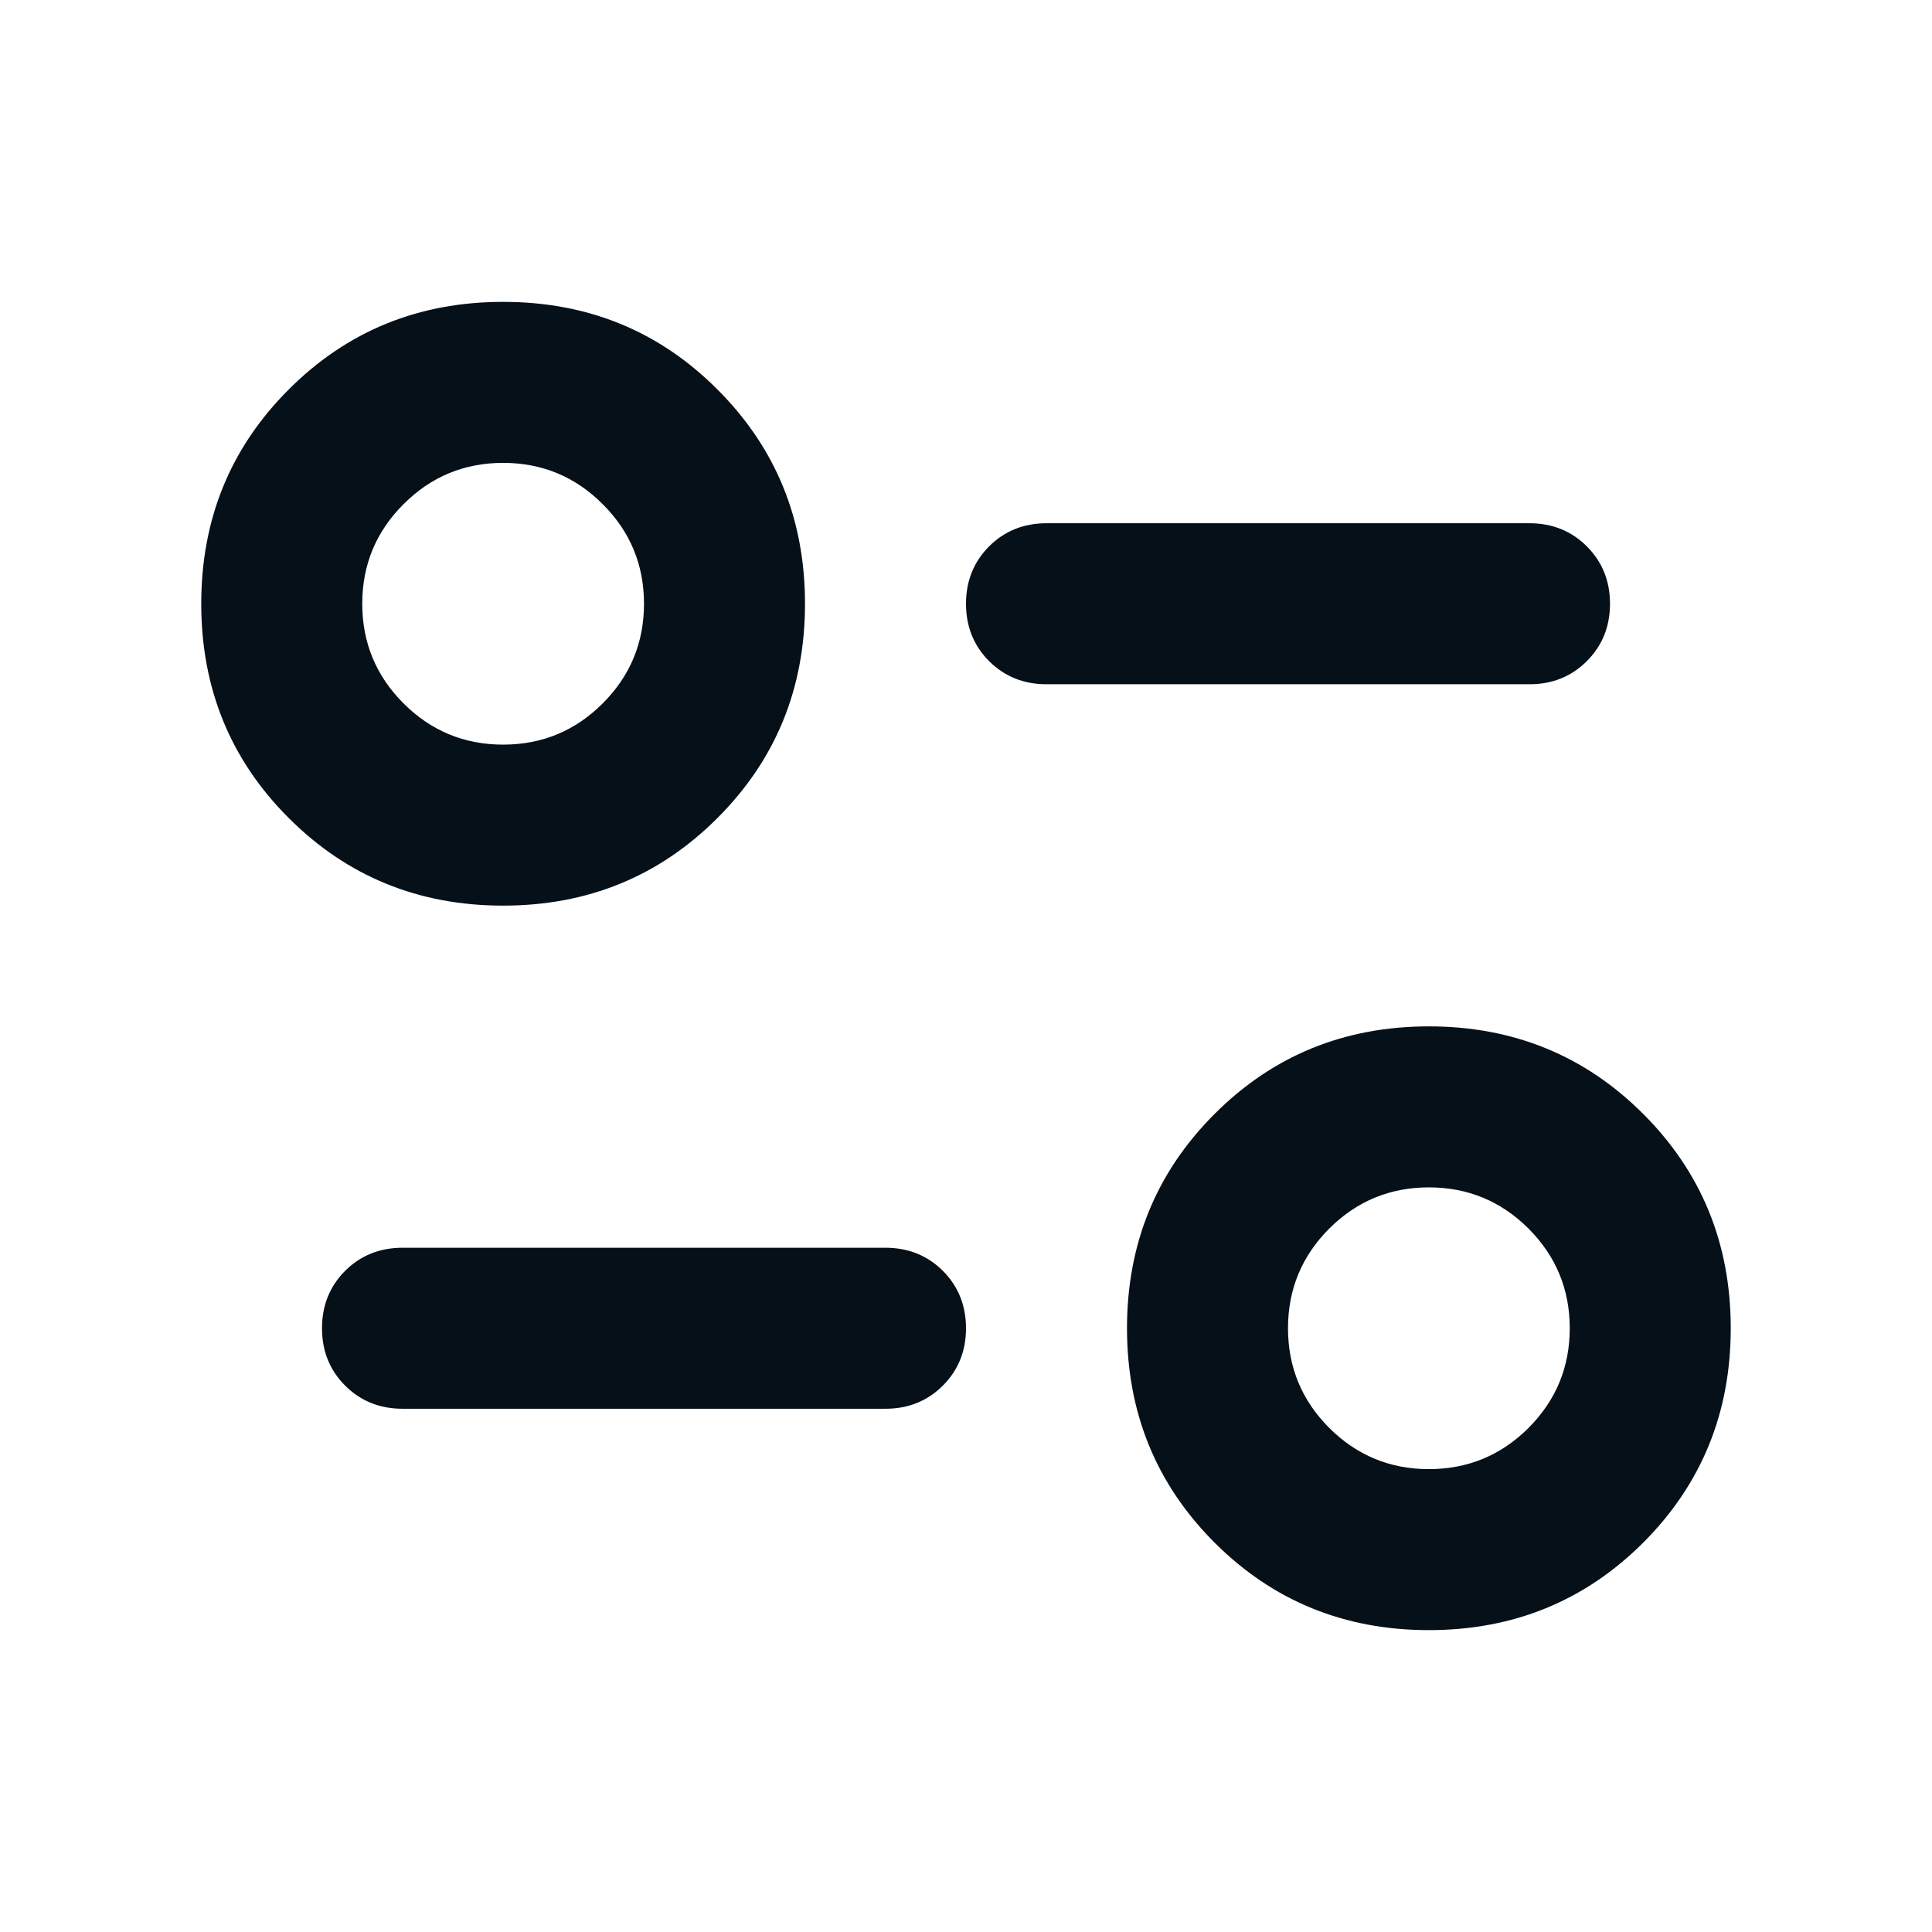 <svg width="24" height="24" viewBox="0 0 24 24" fill="none" xmlns="http://www.w3.org/2000/svg">
<mask id="mask0_331_7341" style="mask-type:alpha" maskUnits="userSpaceOnUse" x="0" y="0" width="24" height="24">
<rect width="24" height="24" fill="#D9D9D9"/>
</mask>
<g mask="url(#mask0_331_7341)">
<path d="M17.75 20.25C16.7 20.25 15.812 19.887 15.088 19.163C14.363 18.438 14 17.55 14 16.5C14 15.45 14.363 14.562 15.088 13.838C15.812 13.113 16.7 12.75 17.75 12.75C18.8 12.75 19.688 13.113 20.413 13.838C21.137 14.562 21.5 15.45 21.5 16.5C21.5 17.55 21.137 18.438 20.413 19.163C19.688 19.887 18.8 20.25 17.75 20.25ZM17.75 18.25C18.233 18.25 18.646 18.079 18.988 17.738C19.329 17.396 19.5 16.983 19.5 16.5C19.5 16.017 19.329 15.604 18.988 15.262C18.646 14.921 18.233 14.75 17.75 14.75C17.267 14.75 16.854 14.921 16.512 15.262C16.171 15.604 16 16.017 16 16.5C16 16.983 16.171 17.396 16.512 17.738C16.854 18.079 17.267 18.25 17.75 18.25ZM11 17.5H5C4.717 17.5 4.479 17.404 4.287 17.212C4.096 17.021 4 16.783 4 16.5C4 16.217 4.096 15.979 4.287 15.787C4.479 15.596 4.717 15.5 5 15.5H11C11.283 15.5 11.521 15.596 11.713 15.787C11.904 15.979 12 16.217 12 16.5C12 16.783 11.904 17.021 11.713 17.212C11.521 17.404 11.283 17.5 11 17.5ZM6.25 11.25C5.2 11.25 4.312 10.887 3.587 10.162C2.862 9.438 2.5 8.55 2.5 7.5C2.5 6.45 2.862 5.562 3.587 4.838C4.312 4.112 5.2 3.75 6.25 3.75C7.3 3.75 8.188 4.112 8.912 4.838C9.637 5.562 10 6.45 10 7.5C10 8.55 9.637 9.438 8.912 10.162C8.188 10.887 7.3 11.25 6.25 11.25ZM6.25 9.25C6.733 9.25 7.146 9.079 7.487 8.738C7.829 8.396 8 7.983 8 7.5C8 7.017 7.829 6.604 7.487 6.263C7.146 5.921 6.733 5.75 6.25 5.75C5.767 5.75 5.354 5.921 5.013 6.263C4.671 6.604 4.5 7.017 4.5 7.5C4.5 7.983 4.671 8.396 5.013 8.738C5.354 9.079 5.767 9.25 6.25 9.25ZM19 8.5H13C12.717 8.5 12.479 8.404 12.287 8.213C12.096 8.021 12 7.783 12 7.5C12 7.217 12.096 6.979 12.287 6.787C12.479 6.596 12.717 6.5 13 6.5H19C19.283 6.5 19.521 6.596 19.712 6.787C19.904 6.979 20 7.217 20 7.5C20 7.783 19.904 8.021 19.712 8.213C19.521 8.404 19.283 8.5 19 8.5Z" fill="#061019"/>
</g>
</svg>
